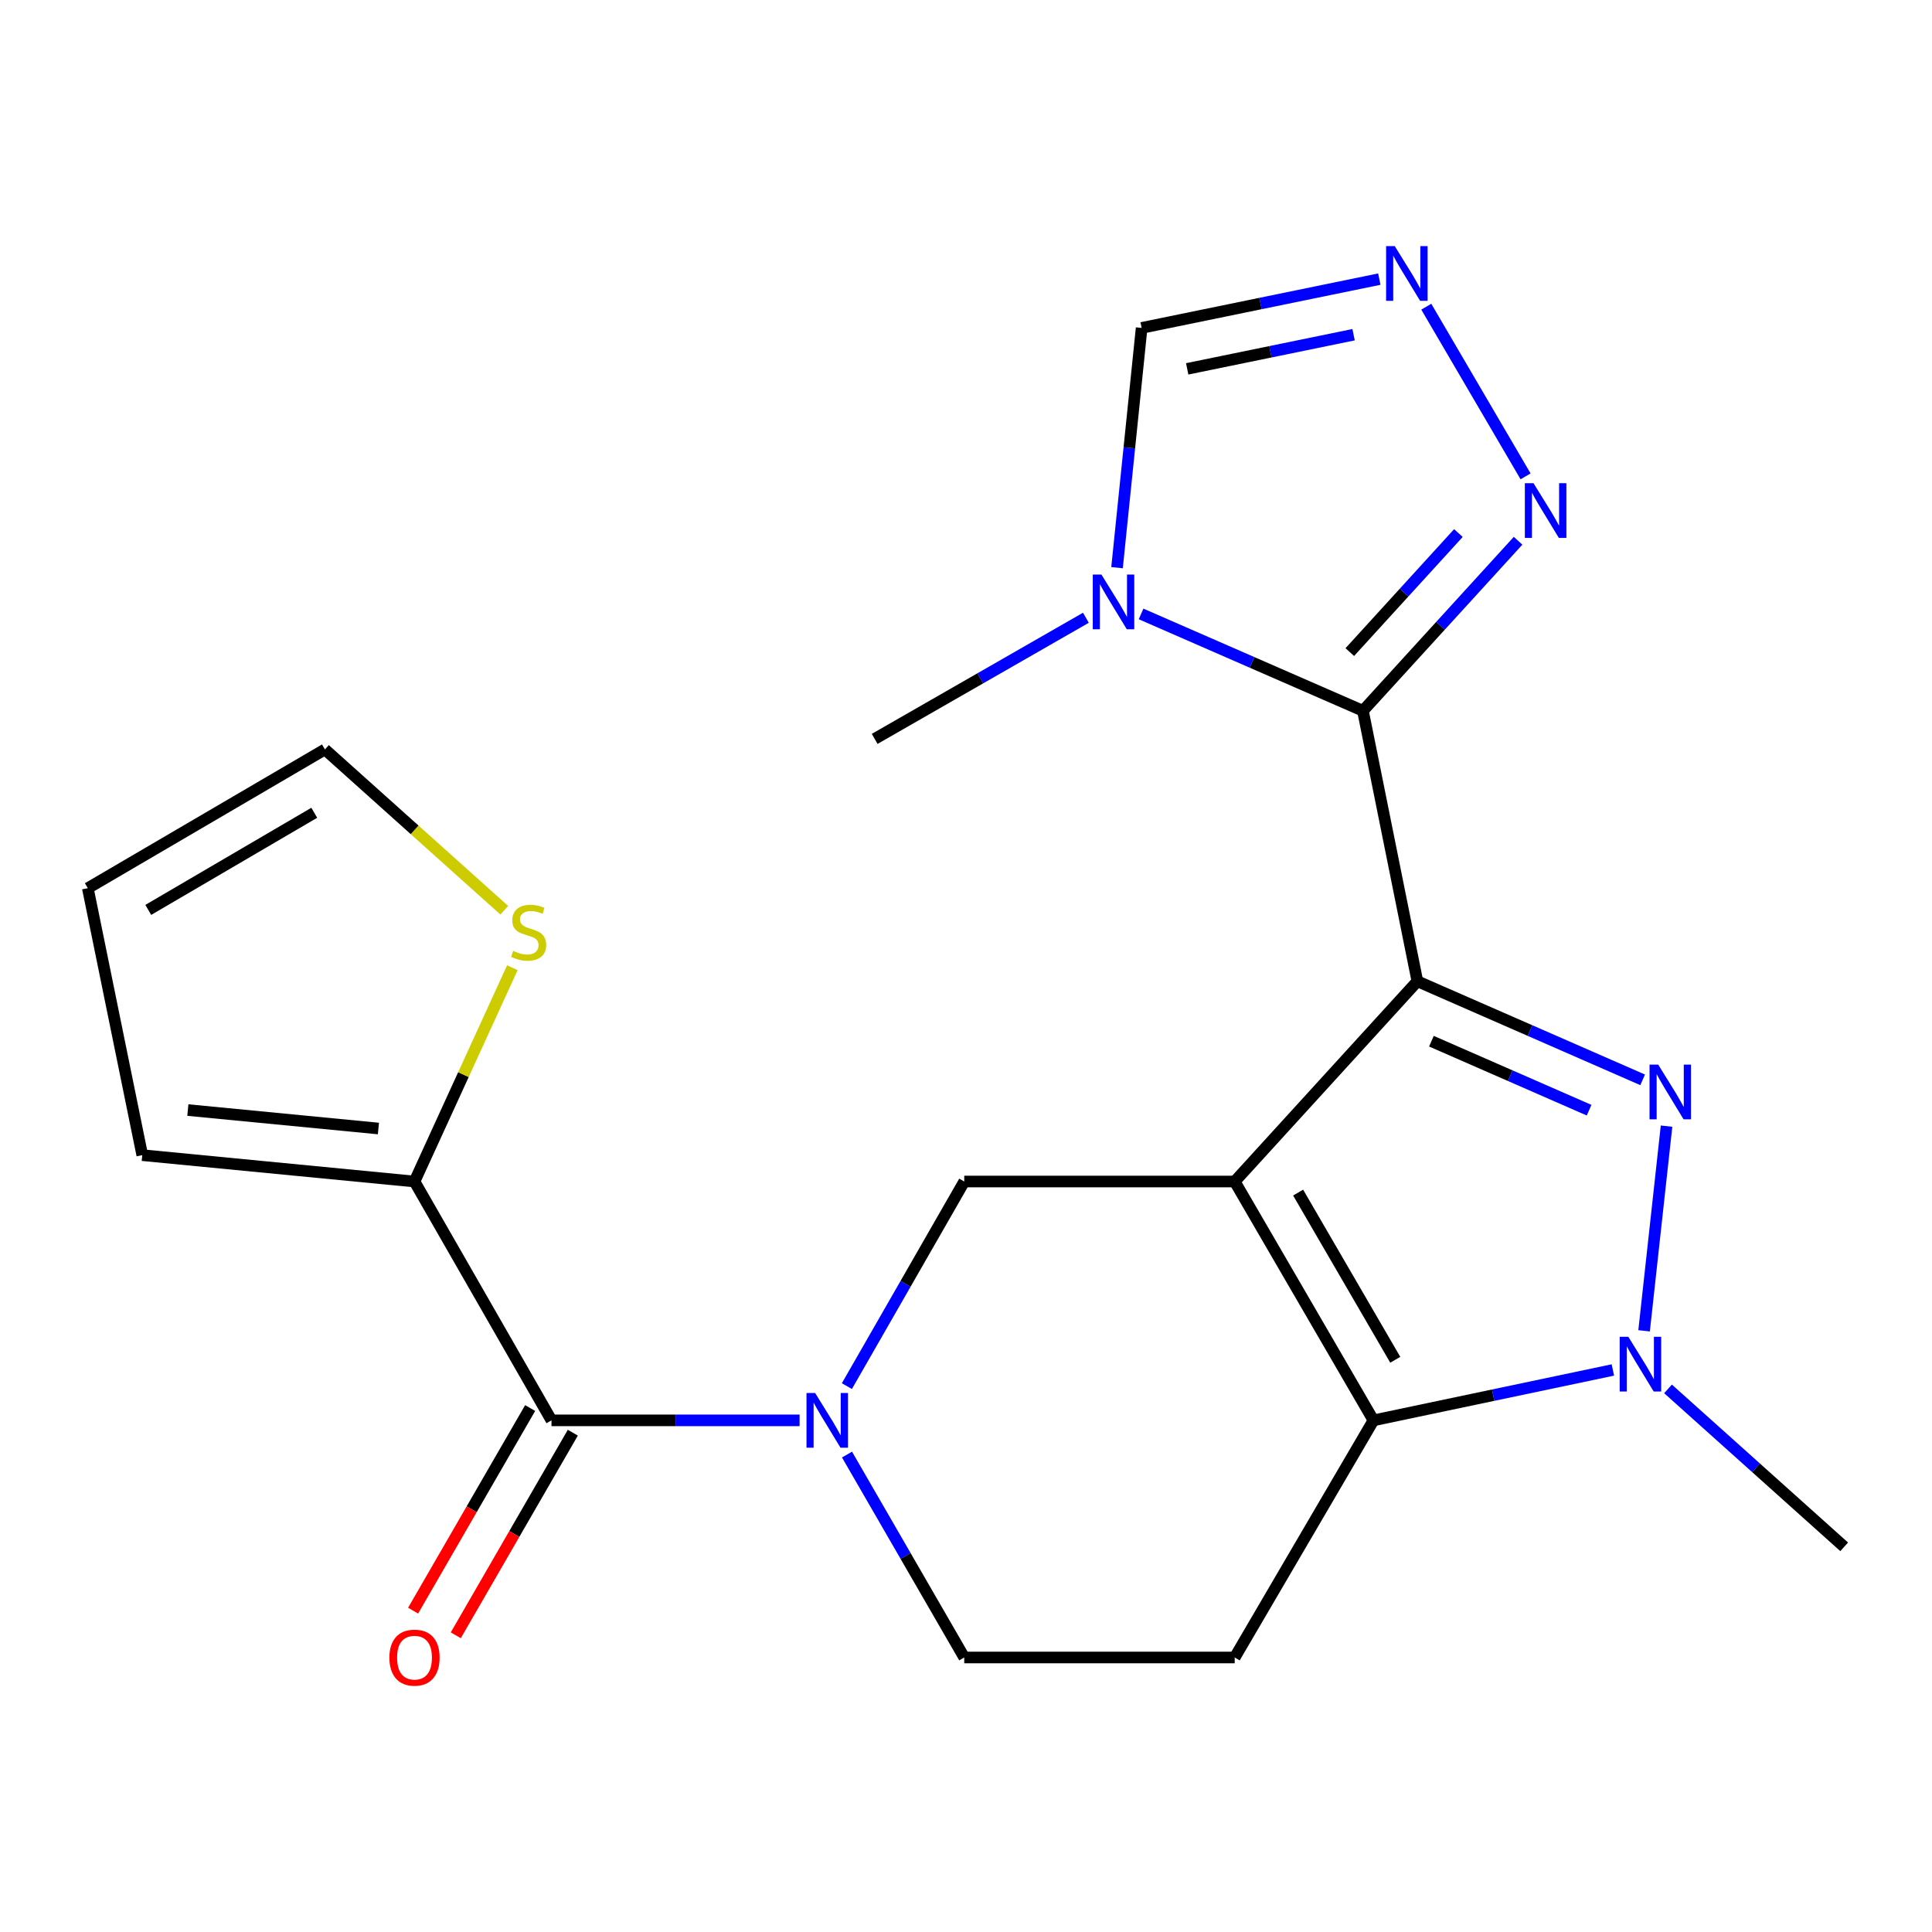 <?xml version='1.0' encoding='iso-8859-1'?>
<svg version='1.1' baseProfile='full'
              xmlns='http://www.w3.org/2000/svg'
                      xmlns:rdkit='http://www.rdkit.org/xml'
                      xmlns:xlink='http://www.w3.org/1999/xlink'
                  xml:space='preserve'
width='1000px' height='1000px' viewBox='0 0 1000 1000'>
<!-- END OF HEADER -->
<rect style='opacity:1.0;fill:#FFFFFF;stroke:none' width='1000' height='1000' x='0' y='0'> </rect>
<path class='bond-0' d='M 733.635,507.903 L 639.084,611.55' style='fill:none;fill-rule:evenodd;stroke:#000000;stroke-width:6px;stroke-linecap:butt;stroke-linejoin:miter;stroke-opacity:1' />
<path class='bond-1' d='M 733.635,507.903 L 791.933,533.414' style='fill:none;fill-rule:evenodd;stroke:#000000;stroke-width:6px;stroke-linecap:butt;stroke-linejoin:miter;stroke-opacity:1' />
<path class='bond-1' d='M 791.933,533.414 L 850.231,558.926' style='fill:none;fill-rule:evenodd;stroke:#0000FF;stroke-width:6px;stroke-linecap:butt;stroke-linejoin:miter;stroke-opacity:1' />
<path class='bond-1' d='M 740.899,538.921 L 781.708,556.779' style='fill:none;fill-rule:evenodd;stroke:#000000;stroke-width:6px;stroke-linecap:butt;stroke-linejoin:miter;stroke-opacity:1' />
<path class='bond-1' d='M 781.708,556.779 L 822.517,574.637' style='fill:none;fill-rule:evenodd;stroke:#0000FF;stroke-width:6px;stroke-linecap:butt;stroke-linejoin:miter;stroke-opacity:1' />
<path class='bond-2' d='M 733.635,507.903 L 705.452,367.912' style='fill:none;fill-rule:evenodd;stroke:#000000;stroke-width:6px;stroke-linecap:butt;stroke-linejoin:miter;stroke-opacity:1' />
<path class='bond-3' d='M 639.084,611.55 L 710.907,735.176' style='fill:none;fill-rule:evenodd;stroke:#000000;stroke-width:6px;stroke-linecap:butt;stroke-linejoin:miter;stroke-opacity:1' />
<path class='bond-3' d='M 671.91,617.282 L 722.187,703.82' style='fill:none;fill-rule:evenodd;stroke:#000000;stroke-width:6px;stroke-linecap:butt;stroke-linejoin:miter;stroke-opacity:1' />
<path class='bond-4' d='M 639.084,611.55 L 499.093,611.55' style='fill:none;fill-rule:evenodd;stroke:#000000;stroke-width:6px;stroke-linecap:butt;stroke-linejoin:miter;stroke-opacity:1' />
<path class='bond-5' d='M 862.601,582.892 L 850.978,688.828' style='fill:none;fill-rule:evenodd;stroke:#0000FF;stroke-width:6px;stroke-linecap:butt;stroke-linejoin:miter;stroke-opacity:1' />
<path class='bond-6' d='M 705.452,367.912 L 648.036,342.843' style='fill:none;fill-rule:evenodd;stroke:#000000;stroke-width:6px;stroke-linecap:butt;stroke-linejoin:miter;stroke-opacity:1' />
<path class='bond-6' d='M 648.036,342.843 L 590.619,317.774' style='fill:none;fill-rule:evenodd;stroke:#0000FF;stroke-width:6px;stroke-linecap:butt;stroke-linejoin:miter;stroke-opacity:1' />
<path class='bond-7' d='M 705.452,367.912 L 745.604,323.903' style='fill:none;fill-rule:evenodd;stroke:#000000;stroke-width:6px;stroke-linecap:butt;stroke-linejoin:miter;stroke-opacity:1' />
<path class='bond-7' d='M 745.604,323.903 L 785.756,279.895' style='fill:none;fill-rule:evenodd;stroke:#0000FF;stroke-width:6px;stroke-linecap:butt;stroke-linejoin:miter;stroke-opacity:1' />
<path class='bond-7' d='M 698.657,337.52 L 726.763,306.713' style='fill:none;fill-rule:evenodd;stroke:#000000;stroke-width:6px;stroke-linecap:butt;stroke-linejoin:miter;stroke-opacity:1' />
<path class='bond-7' d='M 726.763,306.713 L 754.869,275.907' style='fill:none;fill-rule:evenodd;stroke:#0000FF;stroke-width:6px;stroke-linecap:butt;stroke-linejoin:miter;stroke-opacity:1' />
<path class='bond-8' d='M 710.907,735.176 L 639.084,857.909' style='fill:none;fill-rule:evenodd;stroke:#000000;stroke-width:6px;stroke-linecap:butt;stroke-linejoin:miter;stroke-opacity:1' />
<path class='bond-9' d='M 710.907,735.176 L 772.861,722.133' style='fill:none;fill-rule:evenodd;stroke:#000000;stroke-width:6px;stroke-linecap:butt;stroke-linejoin:miter;stroke-opacity:1' />
<path class='bond-9' d='M 772.861,722.133 L 834.815,709.091' style='fill:none;fill-rule:evenodd;stroke:#0000FF;stroke-width:6px;stroke-linecap:butt;stroke-linejoin:miter;stroke-opacity:1' />
<path class='bond-10' d='M 863.366,718.89 L 908.956,759.763' style='fill:none;fill-rule:evenodd;stroke:#0000FF;stroke-width:6px;stroke-linecap:butt;stroke-linejoin:miter;stroke-opacity:1' />
<path class='bond-10' d='M 908.956,759.763 L 954.545,800.637' style='fill:none;fill-rule:evenodd;stroke:#000000;stroke-width:6px;stroke-linecap:butt;stroke-linejoin:miter;stroke-opacity:1' />
<path class='bond-11' d='M 438.343,717.453 L 468.718,664.501' style='fill:none;fill-rule:evenodd;stroke:#0000FF;stroke-width:6px;stroke-linecap:butt;stroke-linejoin:miter;stroke-opacity:1' />
<path class='bond-11' d='M 468.718,664.501 L 499.093,611.55' style='fill:none;fill-rule:evenodd;stroke:#000000;stroke-width:6px;stroke-linecap:butt;stroke-linejoin:miter;stroke-opacity:1' />
<path class='bond-12' d='M 413.869,735.176 L 349.66,735.176' style='fill:none;fill-rule:evenodd;stroke:#0000FF;stroke-width:6px;stroke-linecap:butt;stroke-linejoin:miter;stroke-opacity:1' />
<path class='bond-12' d='M 349.66,735.176 L 285.451,735.176' style='fill:none;fill-rule:evenodd;stroke:#000000;stroke-width:6px;stroke-linecap:butt;stroke-linejoin:miter;stroke-opacity:1' />
<path class='bond-13' d='M 438.406,752.879 L 468.75,805.394' style='fill:none;fill-rule:evenodd;stroke:#0000FF;stroke-width:6px;stroke-linecap:butt;stroke-linejoin:miter;stroke-opacity:1' />
<path class='bond-13' d='M 468.75,805.394 L 499.093,857.909' style='fill:none;fill-rule:evenodd;stroke:#000000;stroke-width:6px;stroke-linecap:butt;stroke-linejoin:miter;stroke-opacity:1' />
<path class='bond-14' d='M 578.176,293.823 L 584.543,231.776' style='fill:none;fill-rule:evenodd;stroke:#0000FF;stroke-width:6px;stroke-linecap:butt;stroke-linejoin:miter;stroke-opacity:1' />
<path class='bond-14' d='M 584.543,231.776 L 590.909,169.728' style='fill:none;fill-rule:evenodd;stroke:#000000;stroke-width:6px;stroke-linecap:butt;stroke-linejoin:miter;stroke-opacity:1' />
<path class='bond-15' d='M 562.055,319.75 L 507.393,351.1' style='fill:none;fill-rule:evenodd;stroke:#0000FF;stroke-width:6px;stroke-linecap:butt;stroke-linejoin:miter;stroke-opacity:1' />
<path class='bond-15' d='M 507.393,351.1 L 452.732,382.449' style='fill:none;fill-rule:evenodd;stroke:#000000;stroke-width:6px;stroke-linecap:butt;stroke-linejoin:miter;stroke-opacity:1' />
<path class='bond-16' d='M 285.451,735.176 L 214.549,611.55' style='fill:none;fill-rule:evenodd;stroke:#000000;stroke-width:6px;stroke-linecap:butt;stroke-linejoin:miter;stroke-opacity:1' />
<path class='bond-17' d='M 274.409,728.797 L 244.118,781.231' style='fill:none;fill-rule:evenodd;stroke:#000000;stroke-width:6px;stroke-linecap:butt;stroke-linejoin:miter;stroke-opacity:1' />
<path class='bond-17' d='M 244.118,781.231 L 213.826,833.666' style='fill:none;fill-rule:evenodd;stroke:#FF0000;stroke-width:6px;stroke-linecap:butt;stroke-linejoin:miter;stroke-opacity:1' />
<path class='bond-17' d='M 296.493,741.555 L 266.202,793.989' style='fill:none;fill-rule:evenodd;stroke:#000000;stroke-width:6px;stroke-linecap:butt;stroke-linejoin:miter;stroke-opacity:1' />
<path class='bond-17' d='M 266.202,793.989 L 235.911,846.424' style='fill:none;fill-rule:evenodd;stroke:#FF0000;stroke-width:6px;stroke-linecap:butt;stroke-linejoin:miter;stroke-opacity:1' />
<path class='bond-18' d='M 789.636,246.564 L 738.246,158.748' style='fill:none;fill-rule:evenodd;stroke:#0000FF;stroke-width:6px;stroke-linecap:butt;stroke-linejoin:miter;stroke-opacity:1' />
<path class='bond-19' d='M 713.936,144.47 L 652.423,157.099' style='fill:none;fill-rule:evenodd;stroke:#0000FF;stroke-width:6px;stroke-linecap:butt;stroke-linejoin:miter;stroke-opacity:1' />
<path class='bond-19' d='M 652.423,157.099 L 590.909,169.728' style='fill:none;fill-rule:evenodd;stroke:#000000;stroke-width:6px;stroke-linecap:butt;stroke-linejoin:miter;stroke-opacity:1' />
<path class='bond-19' d='M 700.611,173.242 L 657.552,182.083' style='fill:none;fill-rule:evenodd;stroke:#0000FF;stroke-width:6px;stroke-linecap:butt;stroke-linejoin:miter;stroke-opacity:1' />
<path class='bond-19' d='M 657.552,182.083 L 614.492,190.923' style='fill:none;fill-rule:evenodd;stroke:#000000;stroke-width:6px;stroke-linecap:butt;stroke-linejoin:miter;stroke-opacity:1' />
<path class='bond-20' d='M 214.549,611.55 L 239.874,556.217' style='fill:none;fill-rule:evenodd;stroke:#000000;stroke-width:6px;stroke-linecap:butt;stroke-linejoin:miter;stroke-opacity:1' />
<path class='bond-20' d='M 239.874,556.217 L 265.199,500.884' style='fill:none;fill-rule:evenodd;stroke:#CCCC00;stroke-width:6px;stroke-linecap:butt;stroke-linejoin:miter;stroke-opacity:1' />
<path class='bond-21' d='M 214.549,611.55 L 73.637,597.905' style='fill:none;fill-rule:evenodd;stroke:#000000;stroke-width:6px;stroke-linecap:butt;stroke-linejoin:miter;stroke-opacity:1' />
<path class='bond-21' d='M 195.87,584.118 L 97.232,574.566' style='fill:none;fill-rule:evenodd;stroke:#000000;stroke-width:6px;stroke-linecap:butt;stroke-linejoin:miter;stroke-opacity:1' />
<path class='bond-22' d='M 639.084,857.909 L 499.093,857.909' style='fill:none;fill-rule:evenodd;stroke:#000000;stroke-width:6px;stroke-linecap:butt;stroke-linejoin:miter;stroke-opacity:1' />
<path class='bond-23' d='M 261.013,471.139 L 214.6,429.522' style='fill:none;fill-rule:evenodd;stroke:#CCCC00;stroke-width:6px;stroke-linecap:butt;stroke-linejoin:miter;stroke-opacity:1' />
<path class='bond-23' d='M 214.6,429.522 L 168.187,387.905' style='fill:none;fill-rule:evenodd;stroke:#000000;stroke-width:6px;stroke-linecap:butt;stroke-linejoin:miter;stroke-opacity:1' />
<path class='bond-24' d='M 73.637,597.905 L 45.455,459.728' style='fill:none;fill-rule:evenodd;stroke:#000000;stroke-width:6px;stroke-linecap:butt;stroke-linejoin:miter;stroke-opacity:1' />
<path class='bond-25' d='M 168.187,387.905 L 45.455,459.728' style='fill:none;fill-rule:evenodd;stroke:#000000;stroke-width:6px;stroke-linecap:butt;stroke-linejoin:miter;stroke-opacity:1' />
<path class='bond-25' d='M 162.659,420.69 L 76.746,470.967' style='fill:none;fill-rule:evenodd;stroke:#000000;stroke-width:6px;stroke-linecap:butt;stroke-linejoin:miter;stroke-opacity:1' />
<path  class='atom-2' d='M 858.283 551.029
L 867.563 566.029
Q 868.483 567.509, 869.963 570.189
Q 871.443 572.869, 871.523 573.029
L 871.523 551.029
L 875.283 551.029
L 875.283 579.349
L 871.403 579.349
L 861.443 562.949
Q 860.283 561.029, 859.043 558.829
Q 857.843 556.629, 857.483 555.949
L 857.483 579.349
L 853.803 579.349
L 853.803 551.029
L 858.283 551.029
' fill='#0000FF'/>
<path  class='atom-5' d='M 842.825 691.926
L 852.105 706.926
Q 853.025 708.406, 854.505 711.086
Q 855.985 713.766, 856.065 713.926
L 856.065 691.926
L 859.825 691.926
L 859.825 720.246
L 855.945 720.246
L 845.985 703.846
Q 844.825 701.926, 843.585 699.726
Q 842.385 697.526, 842.025 696.846
L 842.025 720.246
L 838.345 720.246
L 838.345 691.926
L 842.825 691.926
' fill='#0000FF'/>
<path  class='atom-6' d='M 421.917 721.016
L 431.197 736.016
Q 432.117 737.496, 433.597 740.176
Q 435.077 742.856, 435.157 743.016
L 435.157 721.016
L 438.917 721.016
L 438.917 749.336
L 435.037 749.336
L 425.077 732.936
Q 423.917 731.016, 422.677 728.816
Q 421.477 726.616, 421.117 725.936
L 421.117 749.336
L 417.437 749.336
L 417.437 721.016
L 421.917 721.016
' fill='#0000FF'/>
<path  class='atom-7' d='M 570.097 297.387
L 579.377 312.387
Q 580.297 313.867, 581.777 316.547
Q 583.257 319.227, 583.337 319.387
L 583.337 297.387
L 587.097 297.387
L 587.097 325.707
L 583.217 325.707
L 573.257 309.307
Q 572.097 307.387, 570.857 305.187
Q 569.657 302.987, 569.297 302.307
L 569.297 325.707
L 565.617 325.707
L 565.617 297.387
L 570.097 297.387
' fill='#0000FF'/>
<path  class='atom-10' d='M 793.743 250.119
L 803.023 265.119
Q 803.943 266.599, 805.423 269.279
Q 806.903 271.959, 806.983 272.119
L 806.983 250.119
L 810.743 250.119
L 810.743 278.439
L 806.863 278.439
L 796.903 262.039
Q 795.743 260.119, 794.503 257.919
Q 793.303 255.719, 792.943 255.039
L 792.943 278.439
L 789.263 278.439
L 789.263 250.119
L 793.743 250.119
' fill='#0000FF'/>
<path  class='atom-11' d='M 721.92 127.386
L 731.2 142.386
Q 732.12 143.866, 733.6 146.546
Q 735.08 149.226, 735.16 149.386
L 735.16 127.386
L 738.92 127.386
L 738.92 155.706
L 735.04 155.706
L 725.08 139.306
Q 723.92 137.386, 722.68 135.186
Q 721.48 132.986, 721.12 132.306
L 721.12 155.706
L 717.44 155.706
L 717.44 127.386
L 721.92 127.386
' fill='#0000FF'/>
<path  class='atom-15' d='M 265.634 492.175
Q 265.954 492.295, 267.274 492.855
Q 268.594 493.415, 270.034 493.775
Q 271.514 494.095, 272.954 494.095
Q 275.634 494.095, 277.194 492.815
Q 278.754 491.495, 278.754 489.215
Q 278.754 487.655, 277.954 486.695
Q 277.194 485.735, 275.994 485.215
Q 274.794 484.695, 272.794 484.095
Q 270.274 483.335, 268.754 482.615
Q 267.274 481.895, 266.194 480.375
Q 265.154 478.855, 265.154 476.295
Q 265.154 472.735, 267.554 470.535
Q 269.994 468.335, 274.794 468.335
Q 278.074 468.335, 281.794 469.895
L 280.874 472.975
Q 277.474 471.575, 274.914 471.575
Q 272.154 471.575, 270.634 472.735
Q 269.114 473.855, 269.154 475.815
Q 269.154 477.335, 269.914 478.255
Q 270.714 479.175, 271.834 479.695
Q 272.994 480.215, 274.914 480.815
Q 277.474 481.615, 278.994 482.415
Q 280.514 483.215, 281.594 484.855
Q 282.714 486.455, 282.714 489.215
Q 282.714 493.135, 280.074 495.255
Q 277.474 497.335, 273.114 497.335
Q 270.594 497.335, 268.674 496.775
Q 266.794 496.255, 264.554 495.335
L 265.634 492.175
' fill='#CCCC00'/>
<path  class='atom-17' d='M 201.549 857.989
Q 201.549 851.189, 204.909 847.389
Q 208.269 843.589, 214.549 843.589
Q 220.829 843.589, 224.189 847.389
Q 227.549 851.189, 227.549 857.989
Q 227.549 864.869, 224.149 868.789
Q 220.749 872.669, 214.549 872.669
Q 208.309 872.669, 204.909 868.789
Q 201.549 864.909, 201.549 857.989
M 214.549 869.469
Q 218.869 869.469, 221.189 866.589
Q 223.549 863.669, 223.549 857.989
Q 223.549 852.429, 221.189 849.629
Q 218.869 846.789, 214.549 846.789
Q 210.229 846.789, 207.869 849.589
Q 205.549 852.389, 205.549 857.989
Q 205.549 863.709, 207.869 866.589
Q 210.229 869.469, 214.549 869.469
' fill='#FF0000'/>
</svg>
